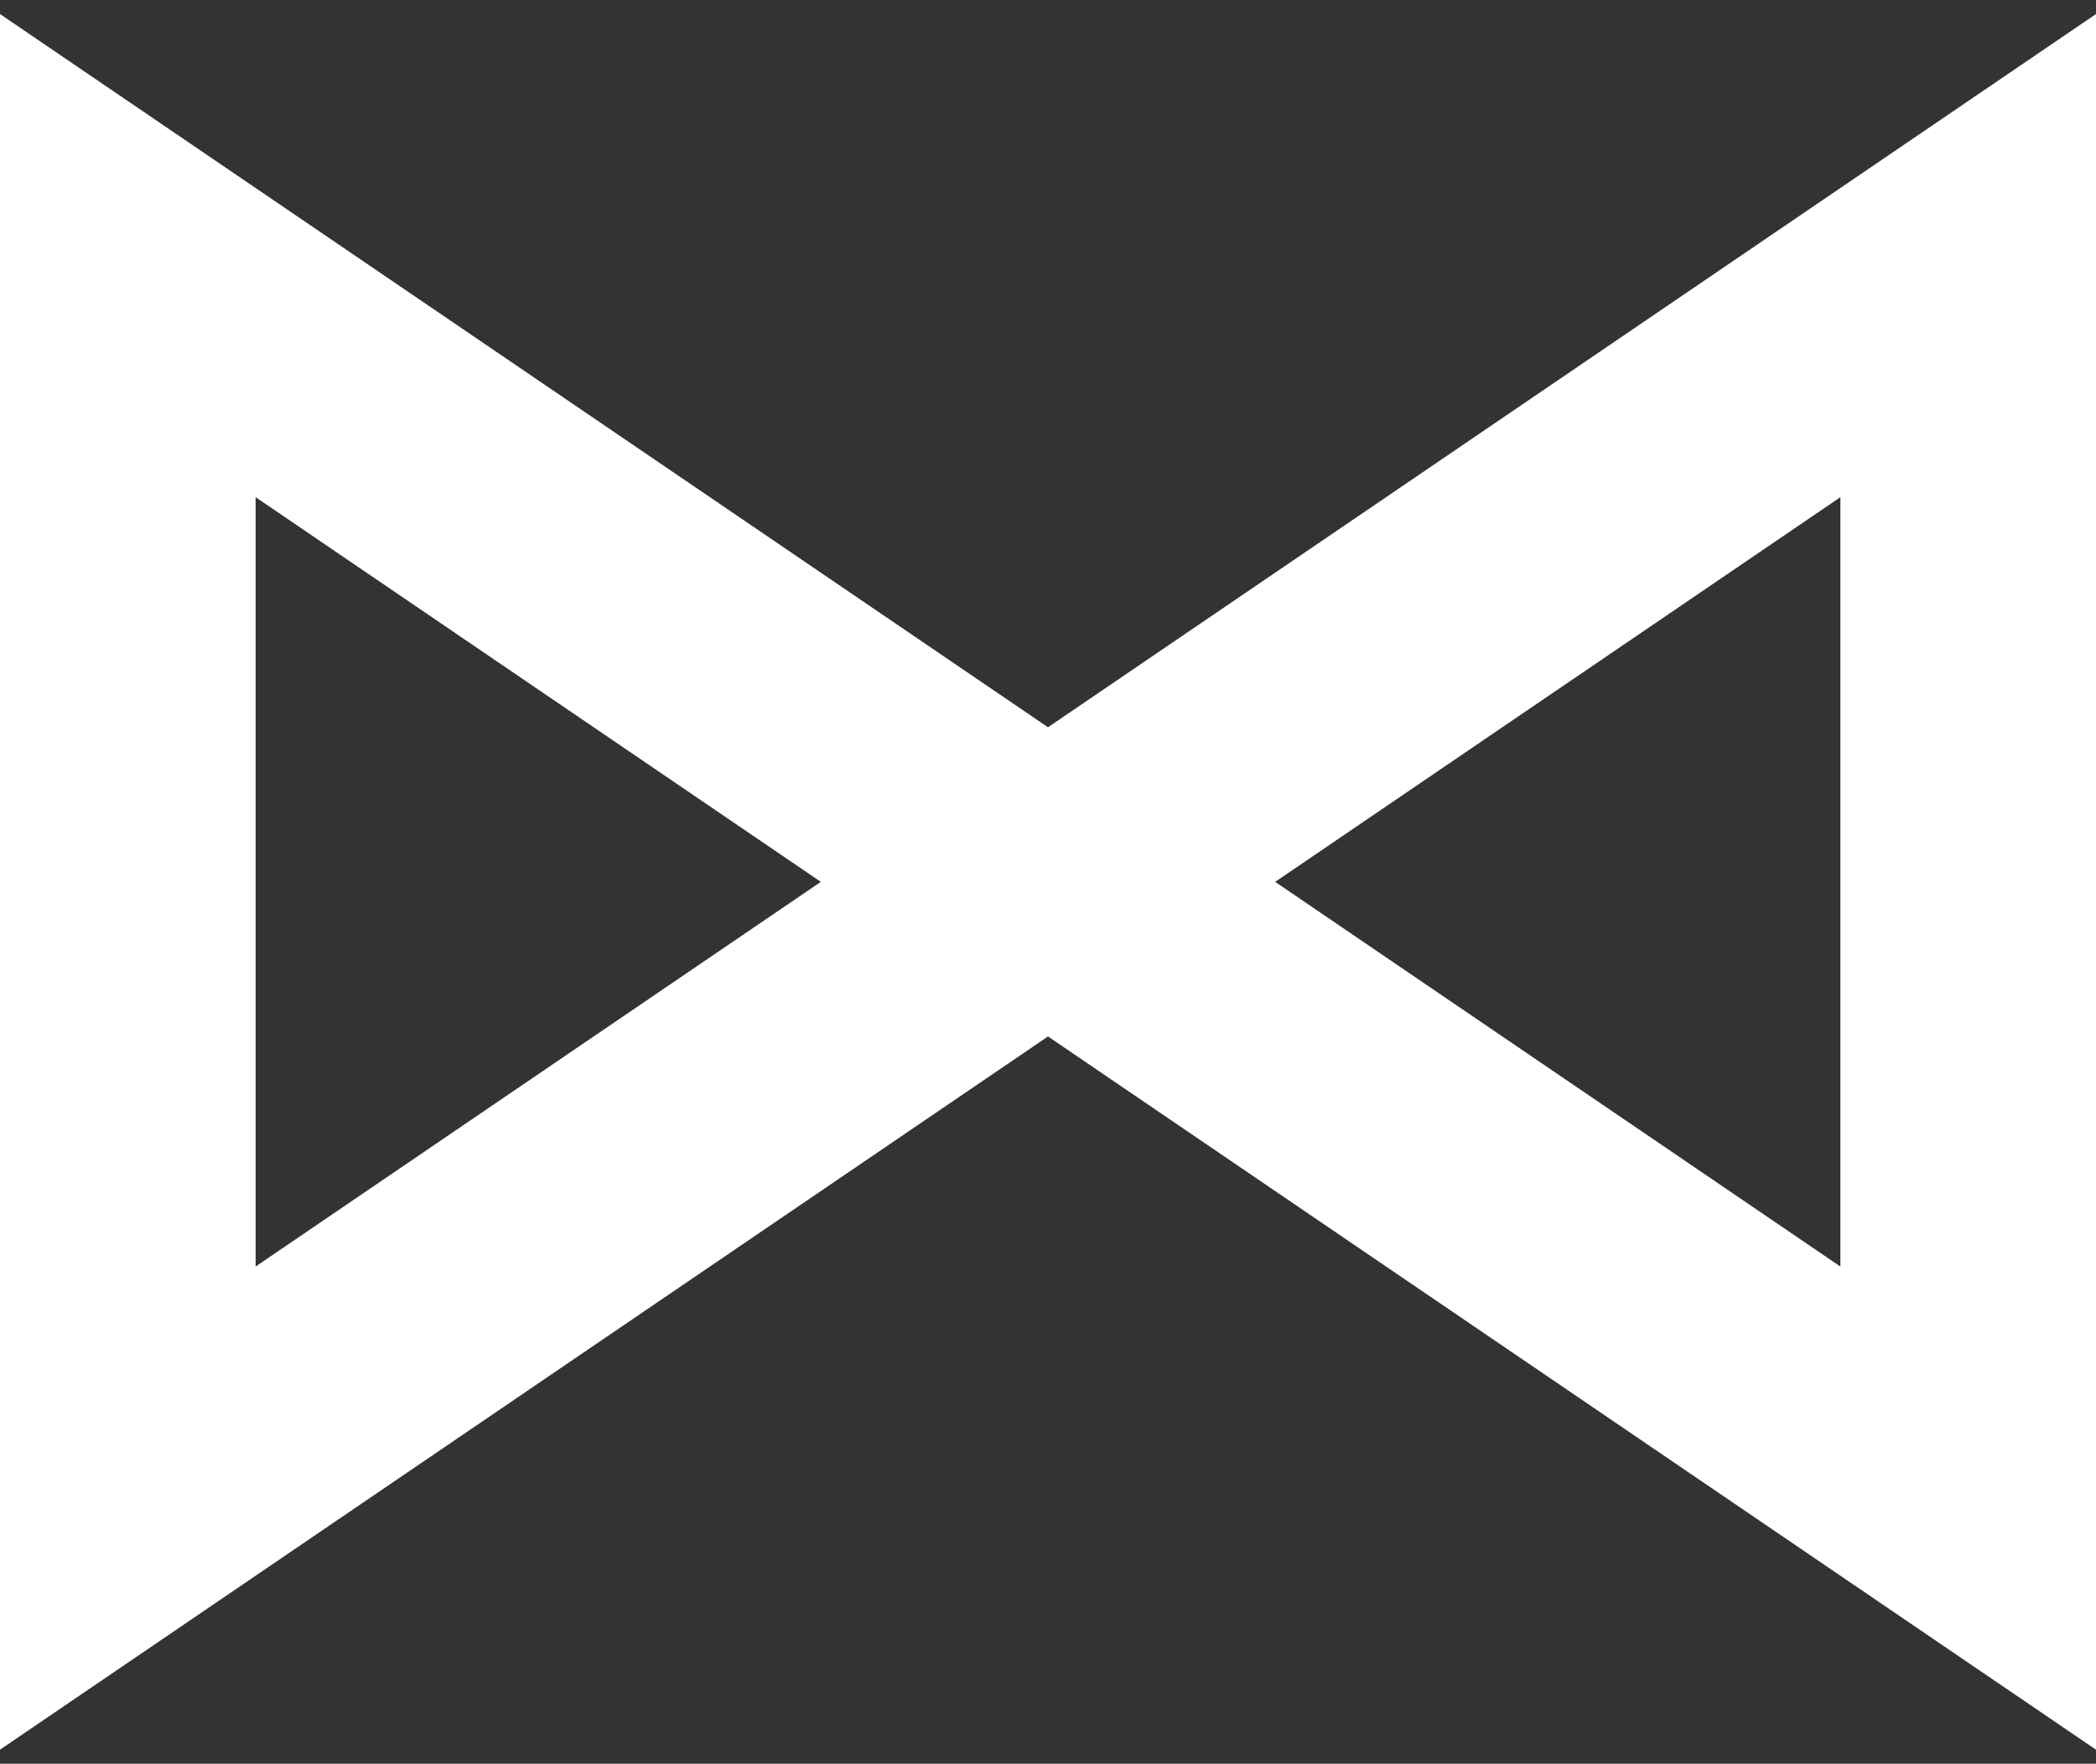 <?xml version="1.0" encoding="UTF-8"?> <svg xmlns="http://www.w3.org/2000/svg" width="82" height="69" viewBox="0 0 82 69" fill="none"><rect x="0" y="0" width="82" height="69" fill="#333333" stroke="none"/> <path d="M5 59V10L77 59V10L5 59Z" stroke="white" stroke-width="10"></path> </svg> 